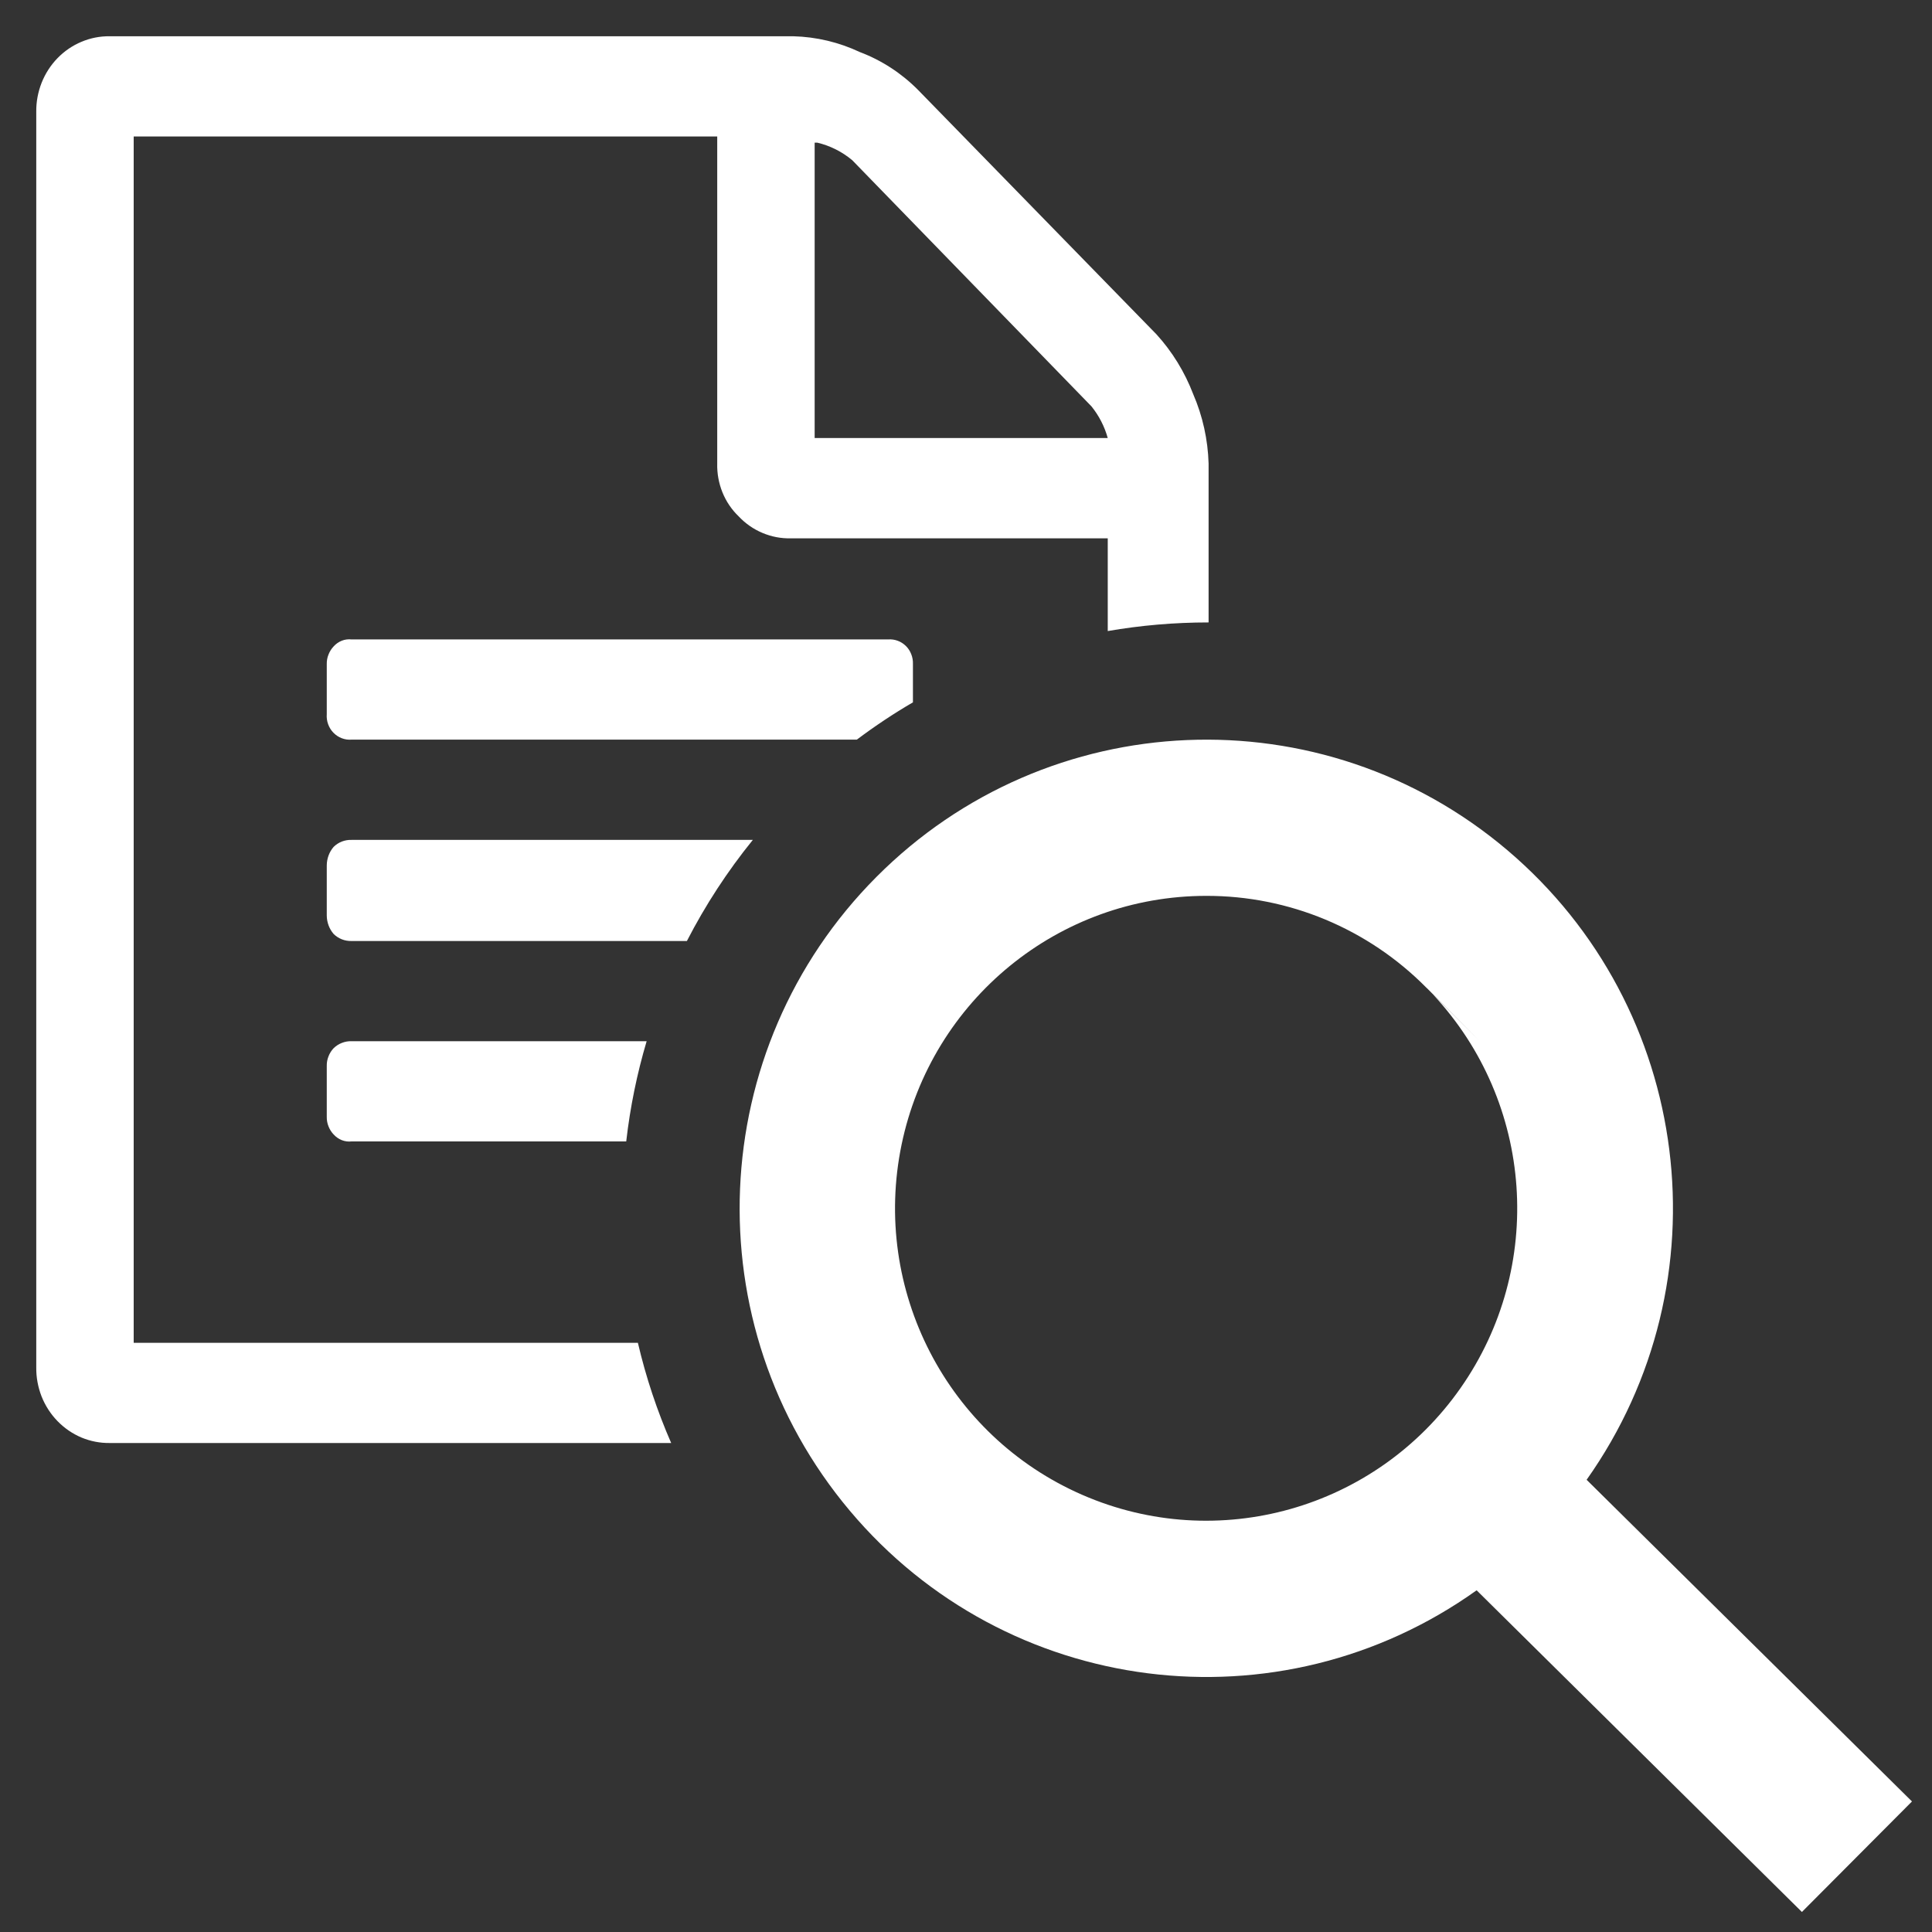 <svg width="30" height="30" viewBox="0 0 30 30" fill="none" xmlns="http://www.w3.org/2000/svg">
<rect x="0" y="0" width="30" height="30" fill="#333333" stroke="none"/>
<path fill-rule="evenodd" clip-rule="evenodd" d="M17.957 5.191C18.203 5.461 18.396 5.776 18.528 6.12C18.675 6.46 18.756 6.826 18.767 7.198L18.767 9.665C18.233 9.665 17.71 9.711 17.201 9.799V8.359H12.279C12.128 8.363 11.978 8.334 11.839 8.275C11.7 8.217 11.574 8.129 11.469 8.017C11.361 7.913 11.275 7.786 11.218 7.645C11.161 7.503 11.133 7.351 11.137 7.198V2.119H2.076V20.851H9.905C10.031 21.39 10.205 21.91 10.422 22.407H1.704C1.554 22.409 1.405 22.38 1.265 22.322C1.126 22.263 1 22.177 0.893 22.067C0.787 21.958 0.703 21.828 0.646 21.685C0.59 21.541 0.561 21.388 0.563 21.233V1.737C0.561 1.582 0.59 1.429 0.646 1.286C0.703 1.142 0.787 1.012 0.893 0.903C1 0.793 1.126 0.707 1.265 0.649C1.405 0.59 1.554 0.561 1.704 0.563H12.318C12.676 0.572 13.028 0.656 13.353 0.809C13.691 0.937 13.998 1.137 14.255 1.396L17.957 5.191ZM12.65 2.215V6.802H17.201C17.151 6.622 17.065 6.455 16.949 6.311L13.234 2.488C13.075 2.355 12.889 2.262 12.69 2.215H12.65Z" fill="white"/>
<path d="M14.176 10.311V10.906C13.874 11.082 13.583 11.276 13.305 11.485H5.459C5.407 11.489 5.356 11.482 5.307 11.463C5.259 11.445 5.215 11.416 5.178 11.378C5.141 11.341 5.113 11.295 5.095 11.245C5.077 11.196 5.07 11.142 5.074 11.089V10.311C5.073 10.261 5.082 10.21 5.101 10.164C5.119 10.117 5.146 10.074 5.18 10.038C5.215 9.999 5.259 9.968 5.307 9.949C5.355 9.93 5.407 9.923 5.459 9.929H13.791C13.841 9.925 13.892 9.932 13.94 9.95C13.987 9.967 14.03 9.995 14.067 10.031C14.103 10.067 14.132 10.111 14.15 10.159C14.169 10.207 14.178 10.259 14.176 10.311Z" fill="white"/>
<path d="M5.459 13.042H11.69C11.298 13.526 10.954 14.052 10.666 14.612H5.459C5.408 14.613 5.357 14.605 5.309 14.586C5.261 14.567 5.217 14.539 5.18 14.502C5.112 14.423 5.075 14.321 5.074 14.216V13.438C5.075 13.332 5.112 13.23 5.18 13.151C5.217 13.114 5.261 13.086 5.309 13.067C5.357 13.049 5.408 13.04 5.459 13.042Z" fill="white"/>
<path d="M5.459 16.168H10.041C9.892 16.67 9.785 17.19 9.724 17.724H5.459C5.407 17.73 5.355 17.723 5.307 17.704C5.259 17.685 5.215 17.654 5.18 17.615C5.146 17.579 5.119 17.537 5.101 17.49C5.082 17.443 5.073 17.393 5.074 17.342V16.55C5.073 16.5 5.082 16.45 5.101 16.403C5.119 16.356 5.146 16.313 5.18 16.277C5.217 16.241 5.261 16.212 5.309 16.194C5.357 16.175 5.408 16.166 5.459 16.168Z" fill="white"/>
<path fill-rule="evenodd" clip-rule="evenodd" d="M22.929 24.694L27.98 29.689L29.689 27.973L24.637 22.978C26.82 19.894 26.286 15.646 23.409 13.204C20.531 10.762 16.271 10.942 13.608 13.618C10.944 16.293 10.765 20.571 13.197 23.46C15.628 26.35 19.859 26.886 22.929 24.694ZM13.999 17.777C14.465 15.525 16.44 13.911 18.73 13.911C20.012 13.908 21.241 14.42 22.145 15.333L22.16 15.347L22.983 16.172L22.253 15.444C23.819 17.122 23.997 19.674 22.679 21.554C21.361 23.435 18.91 24.128 16.808 23.213C14.707 22.299 13.534 20.029 13.999 17.777Z" fill="white"/>
</svg>
